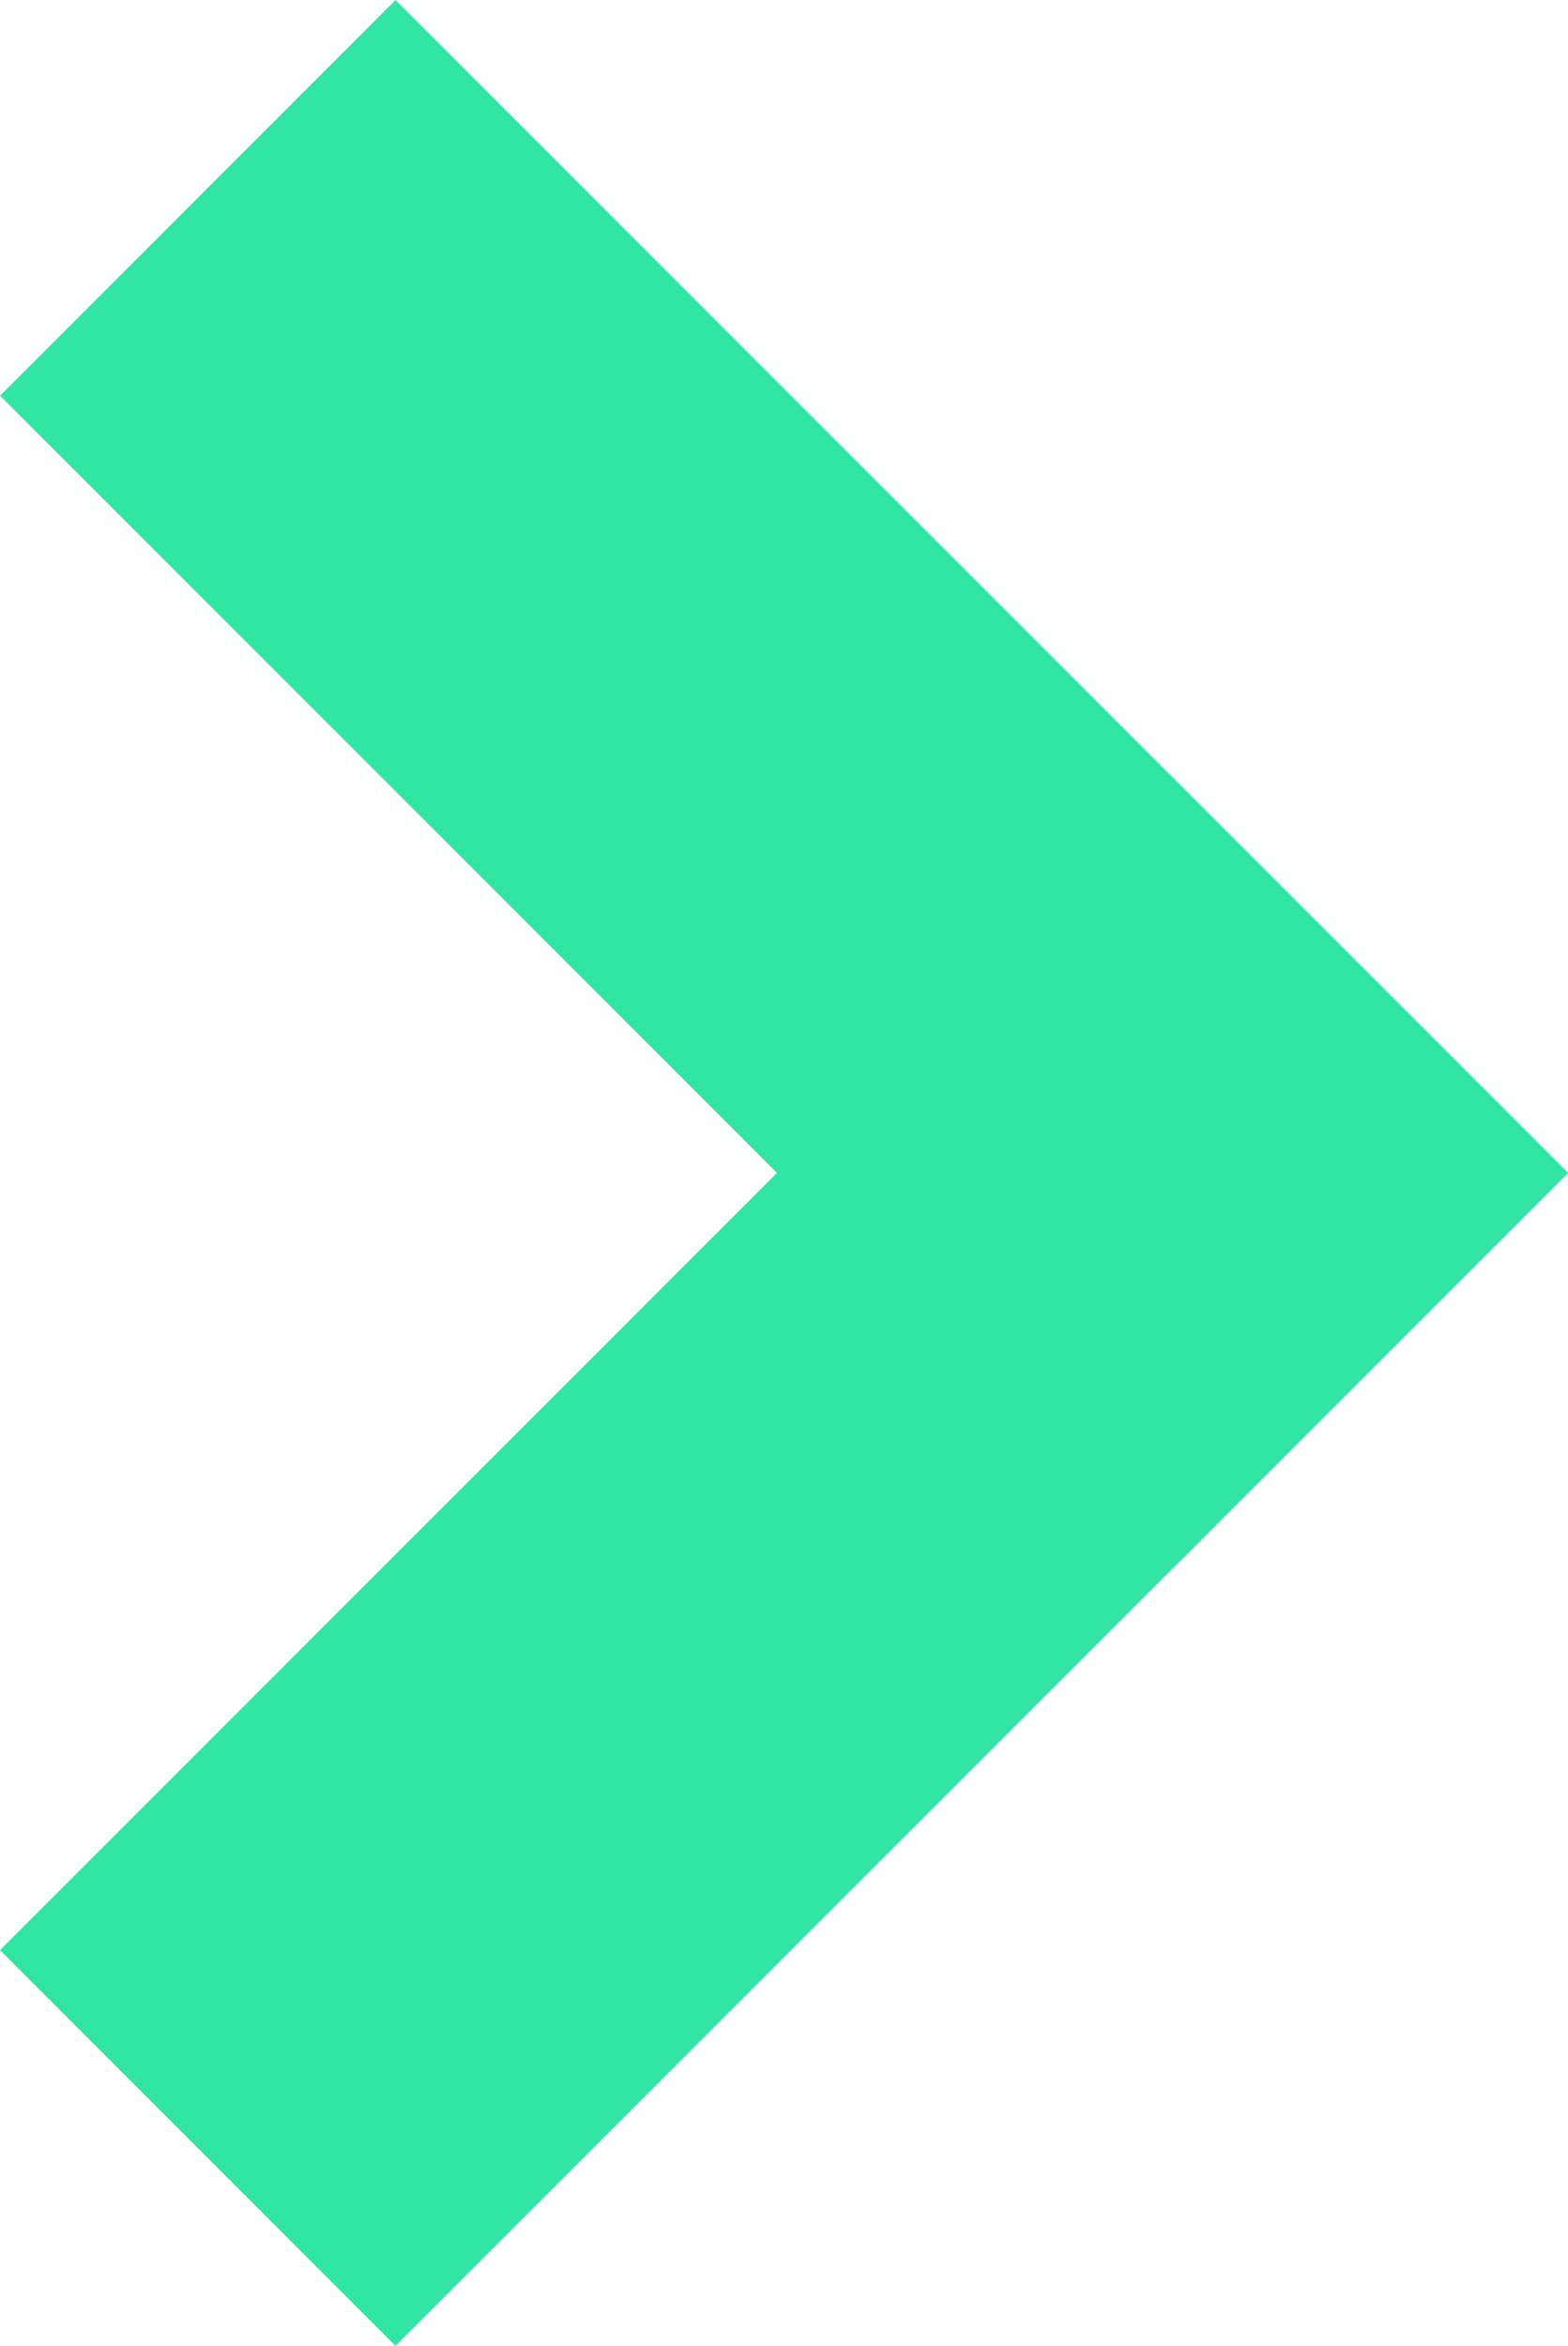 <svg xmlns="http://www.w3.org/2000/svg" width="42.727" height="63.898" viewBox="0 0 42.727 63.898">
  <g id="Gruppe_2862" data-name="Gruppe 2862" transform="translate(7928.96 -8079.402) rotate(45)">
    <rect id="Rechteck_2814" data-name="Rechteck 2814" width="15.242" height="45.183" transform="translate(143.94 11312)" fill="#31e5a3"/>
    <rect id="Rechteck_2815" data-name="Rechteck 2815" width="15.242" height="45.183" transform="translate(159.183 11312) rotate(90)" fill="#31e5a3"/>
  </g>
</svg>
